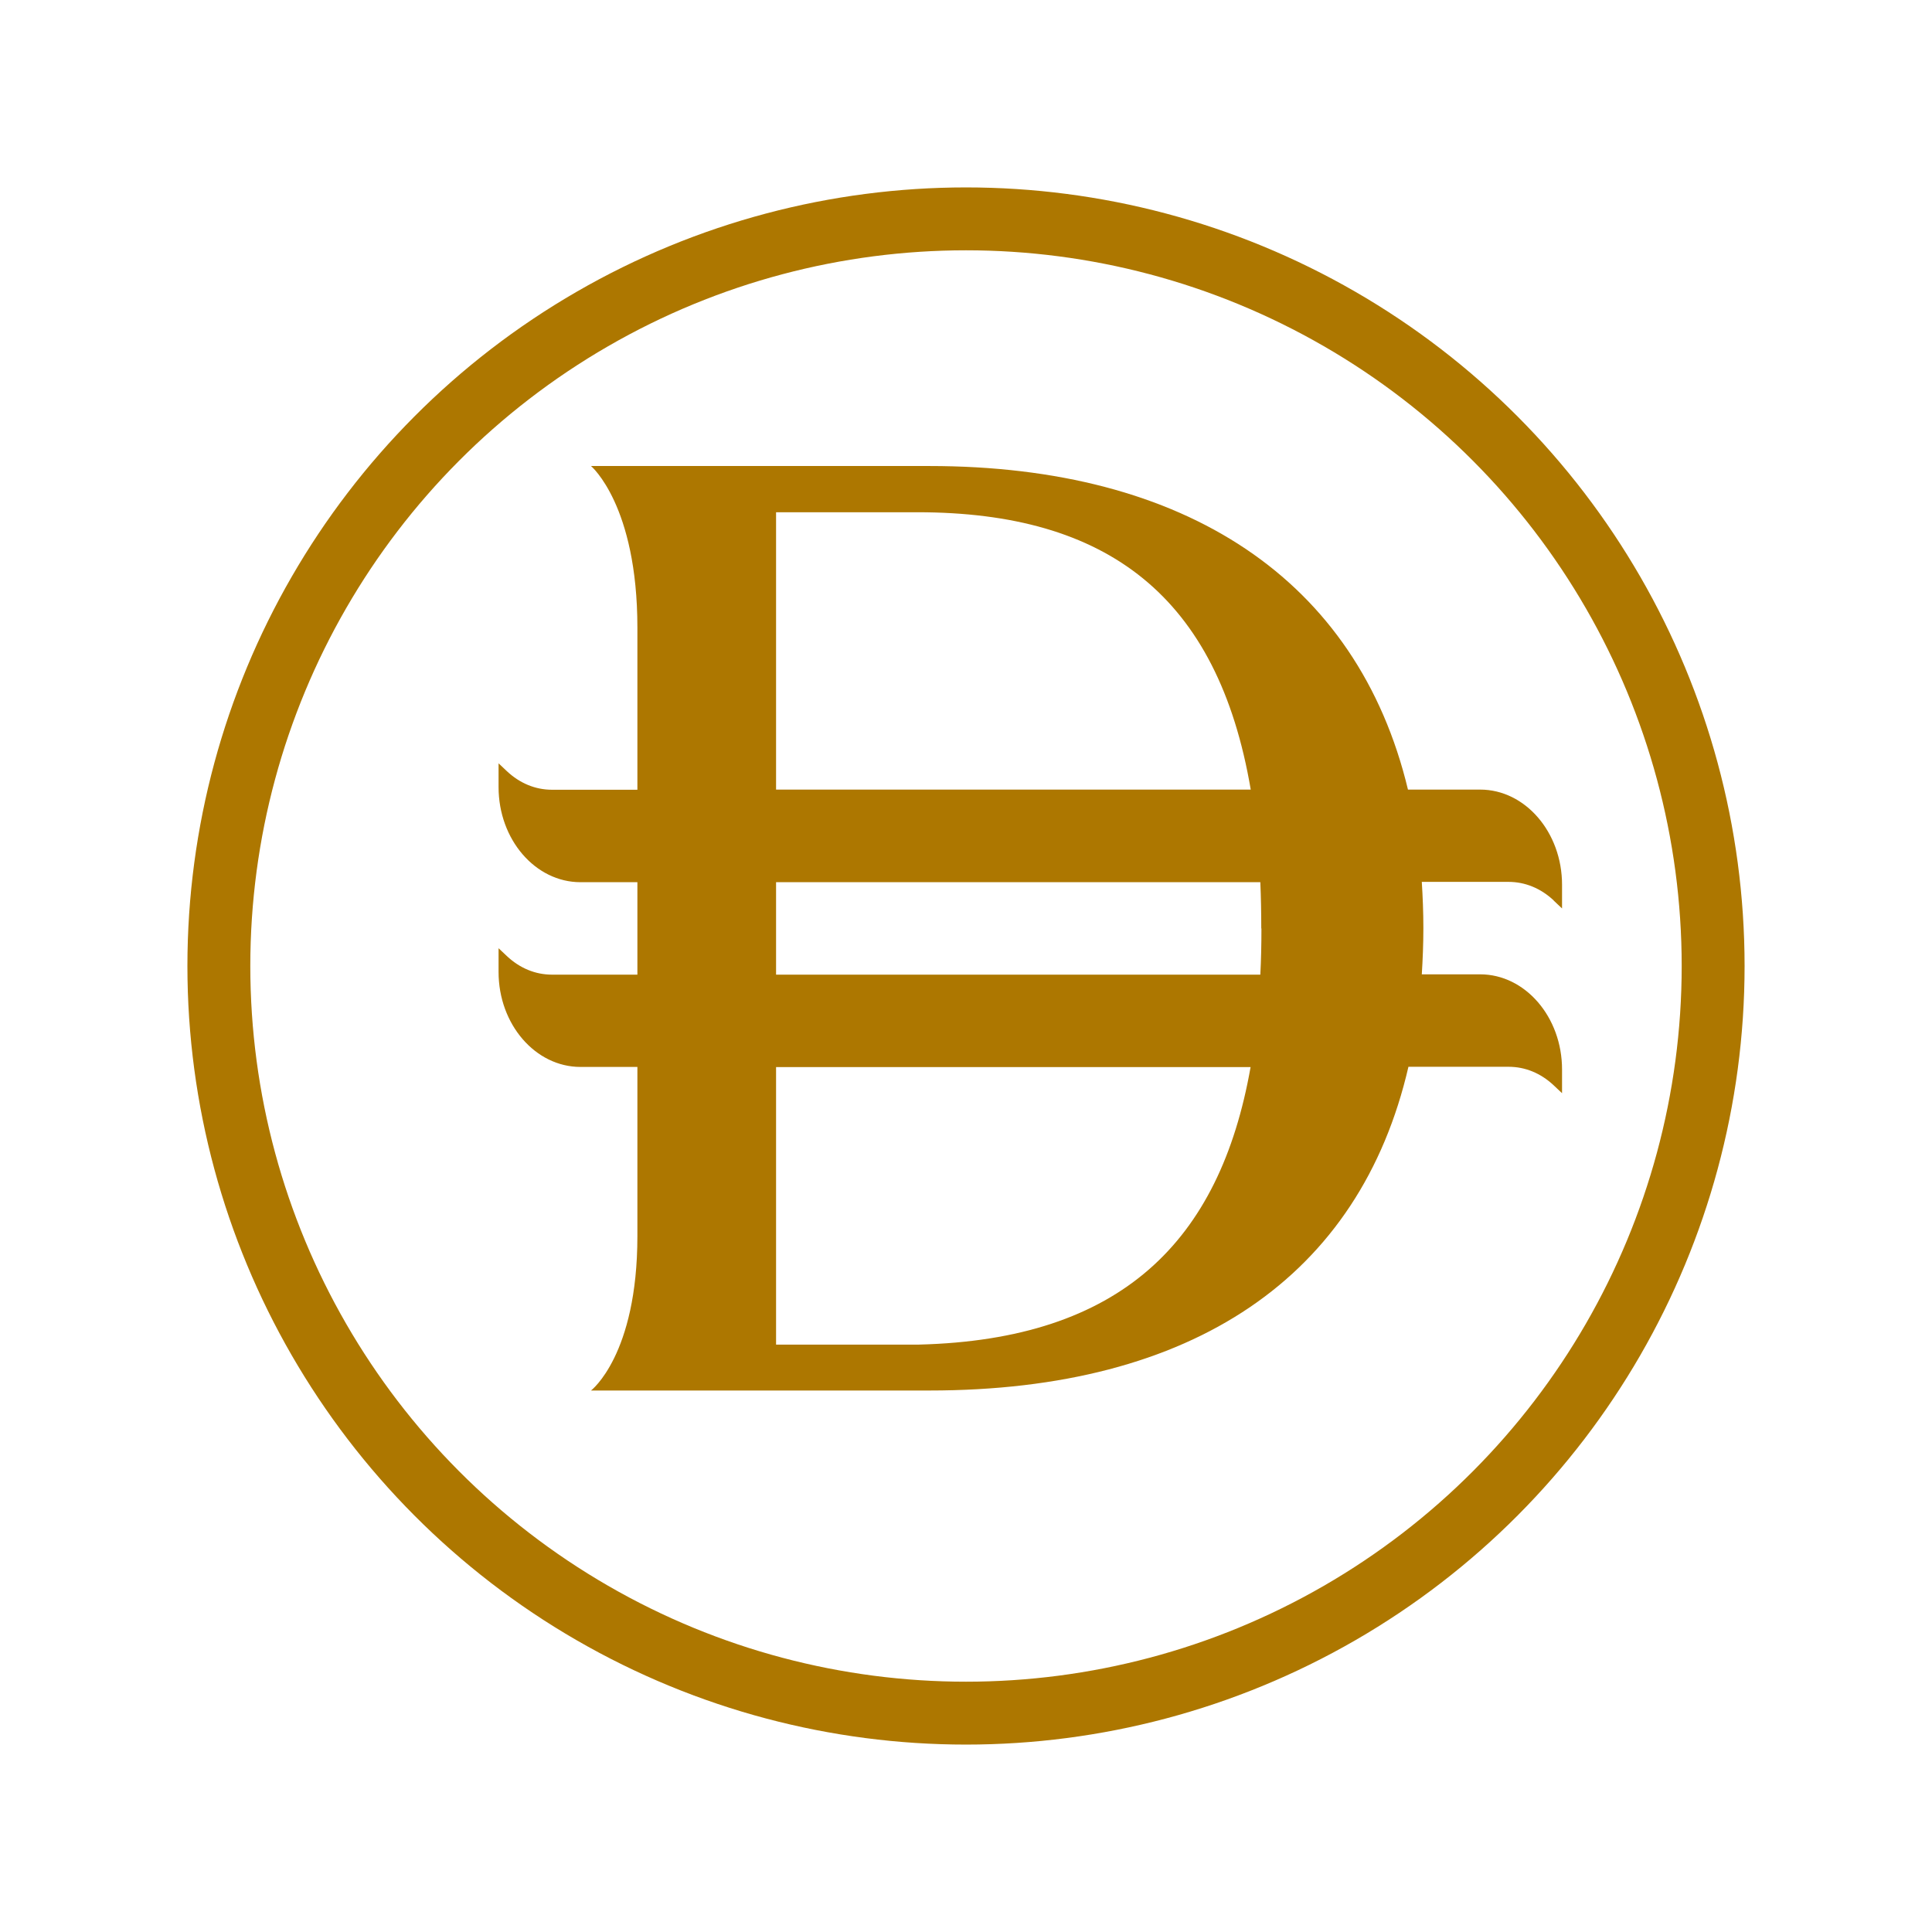 <svg viewBox="0 0 122.88 122.88" version="1.1" xmlns="http://www.w3.org/2000/svg" id="Layer_1">
  
  <defs>
    <style>
      .st0 {
        fill: none;
        stroke: #ad7700;
        stroke-miterlimit: 10;
        stroke-width: 4px;
      }

      .st1 {
        fill: #ad7700;
      }
    </style>
  </defs>
  <circle r="47.52" cy="61.44" cx="61.44" class="st0"></circle>
  <path d="M98.82,57.28l.53.5v-1.51c0-3.33-2.34-6.05-5.21-6.05h-4.59c-3.21-13.38-14.16-20.58-30.44-20.58h-21.52s2.95,2.48,2.95,10.28v10.31h-5.43c-1.06,0-2.05-.41-2.87-1.18l-.53-.5v1.51c0,3.34,2.34,6.05,5.21,6.05h3.62v5.88h-5.43c-1.06,0-2.05-.41-2.87-1.18l-.53-.5v1.51c0,3.33,2.34,6.04,5.21,6.04h3.62v10.76c0,7.58-2.95,9.82-2.95,9.82h21.52c16.79,0,27.39-7.25,30.47-20.59h6.37c1.06,0,2.05.41,2.87,1.18l.53.5v-1.51c0-3.33-2.34-6.05-5.21-6.05h-3.71c.06-.96.1-1.94.1-2.94s-.04-1.98-.1-2.94h5.52c1.05,0,2.05.41,2.87,1.18h0ZM49.36,32.58h8.99c12.1,0,19.11,5.36,21.2,17.64h-30.19s0-17.64,0-17.64ZM58.43,85.52h-9.07v-17.65h30.18c-1.96,11.11-8.25,17.33-21.1,17.65ZM80.23,59.05c0,1.01-.02,1.99-.07,2.94h-30.8s0-5.88,0-5.88h30.8c.04.95.06,1.92.06,2.94h0Z" class="st1"></path>
</svg>